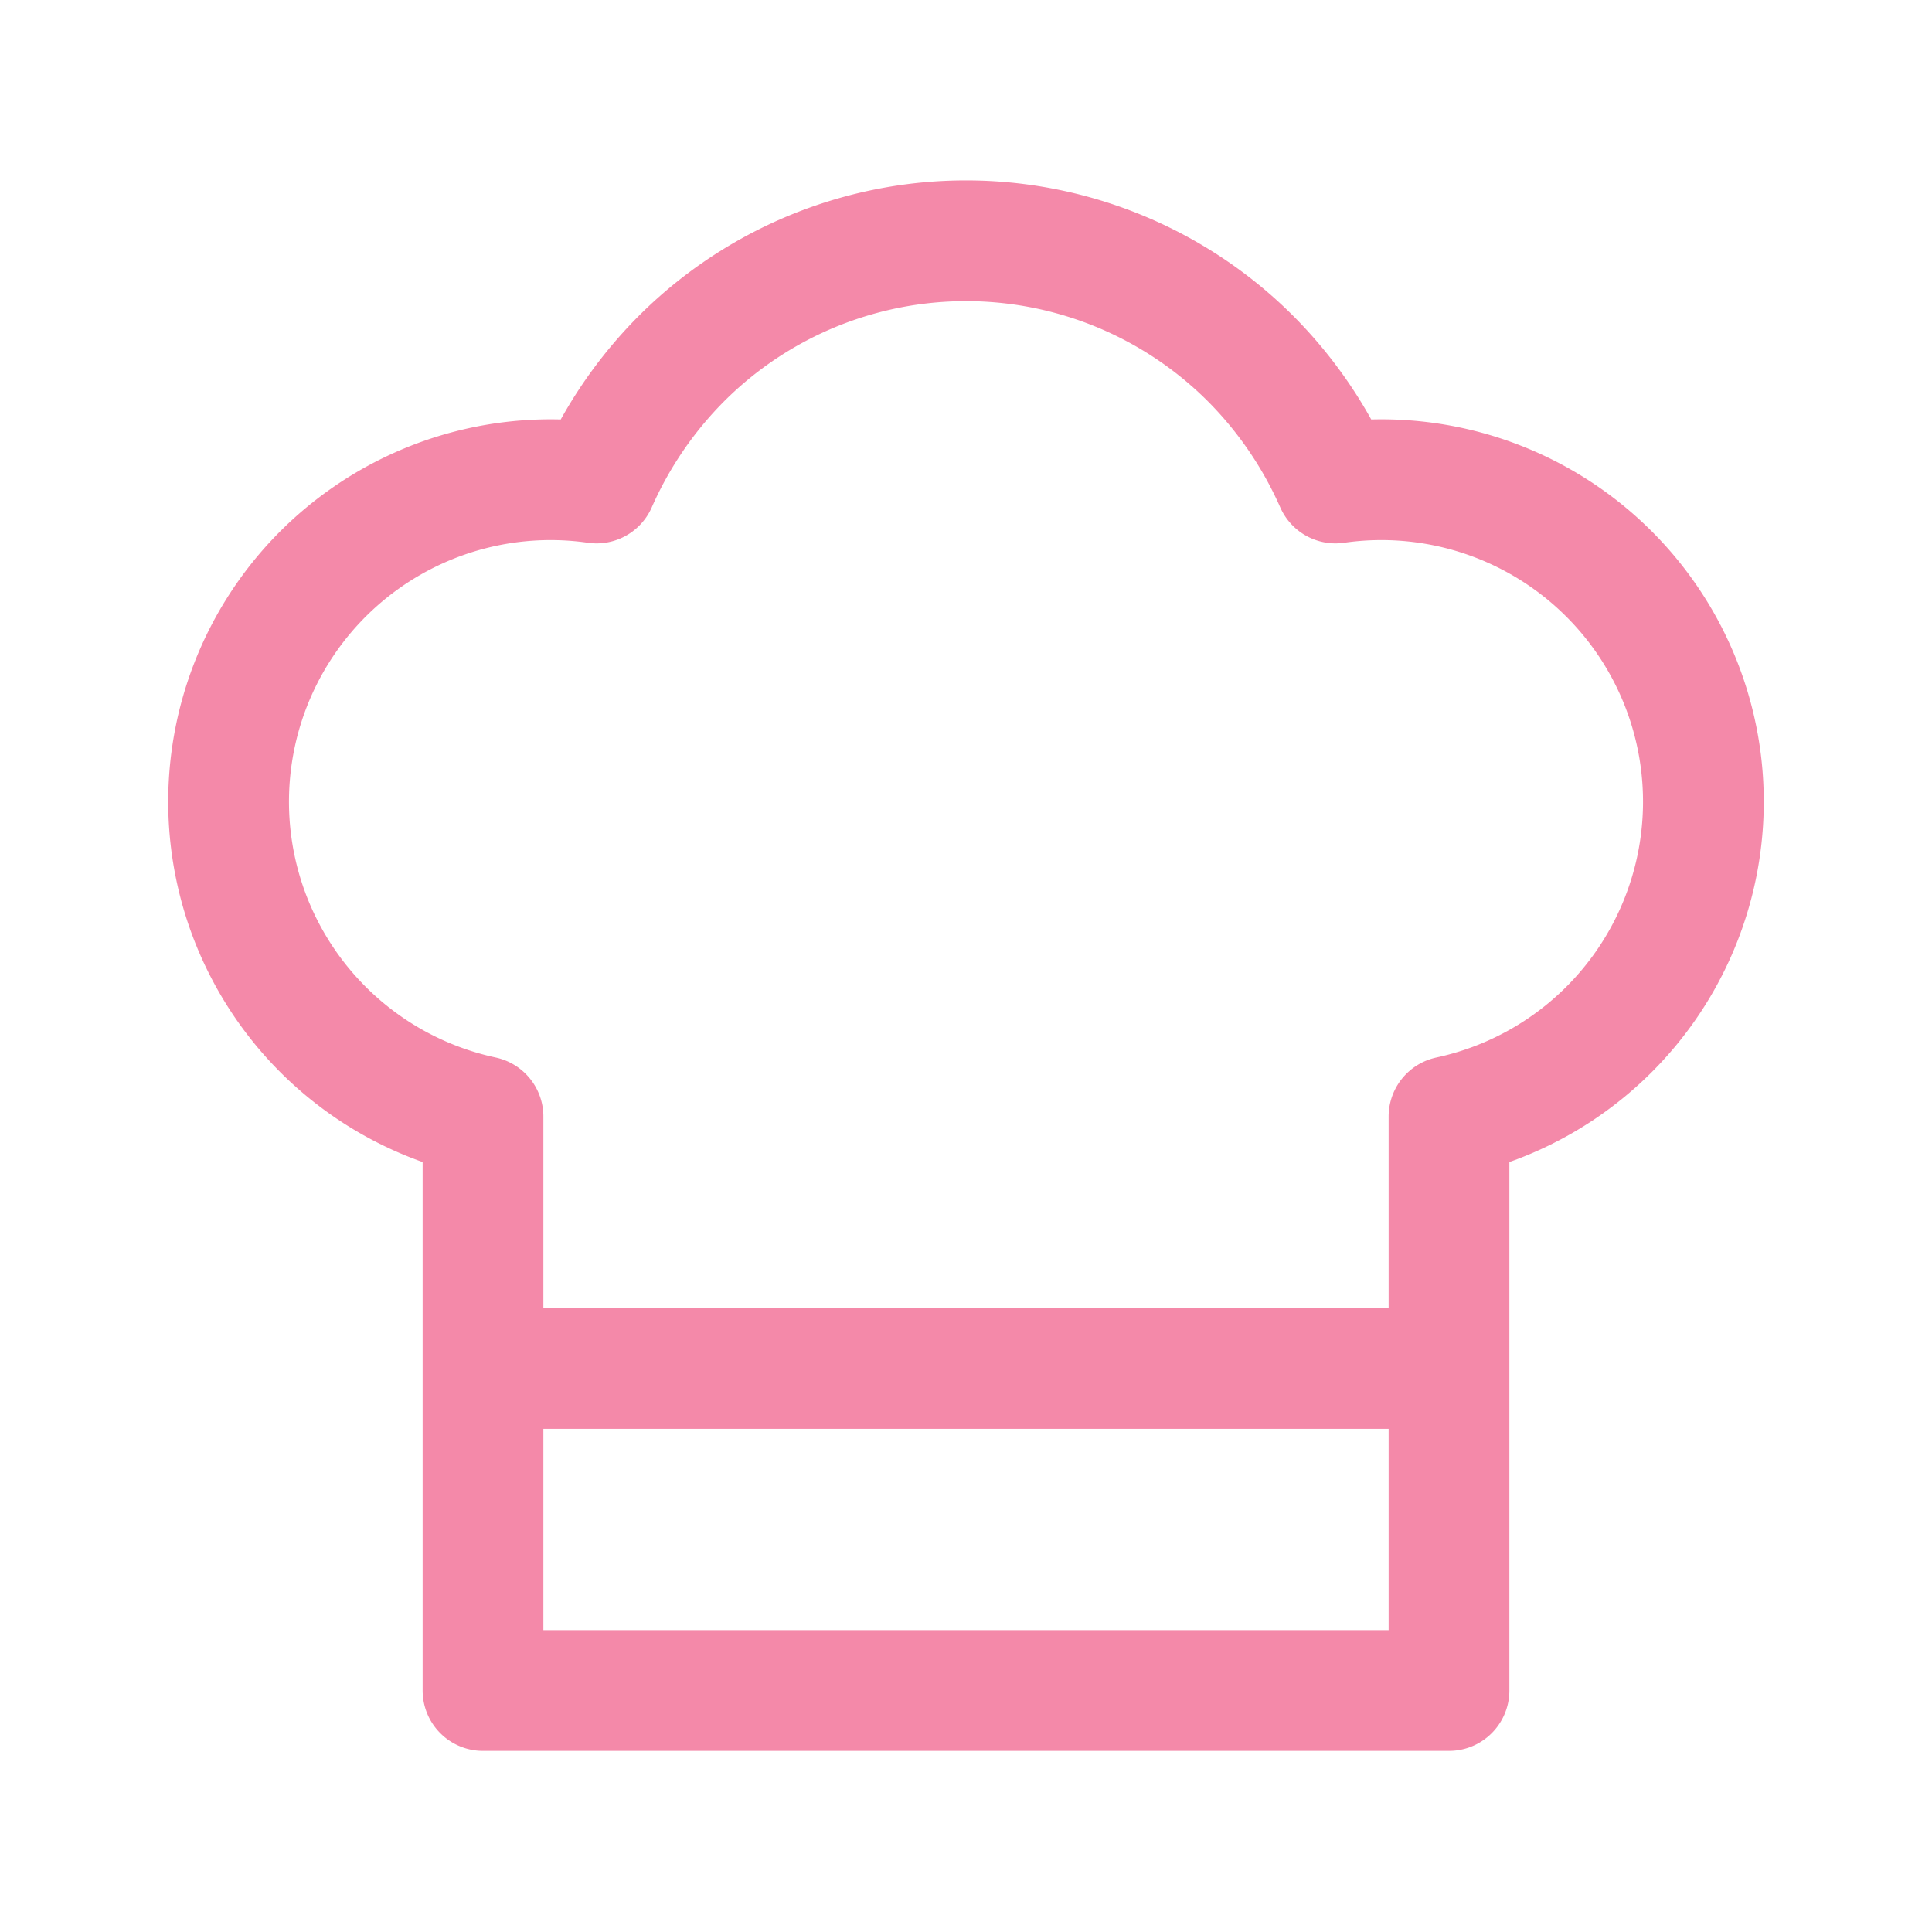 <svg xmlns="http://www.w3.org/2000/svg" width="24" height="24" fill="none" viewBox="0 0 24 24">
  <path stroke="#F489A9" stroke-linecap="round" stroke-linejoin="round" stroke-width="1.5" d="M6 17h12M6 13.87A4 4 0 0 1 7.41 6a5.11 5.11 0 0 1 1.05-1.54 5 5 0 0 1 7.08 0c.442.445.797.967 1.05 1.54A4 4 0 0 1 18 13.87V21H6v-7.13Z"></path>
</svg>
